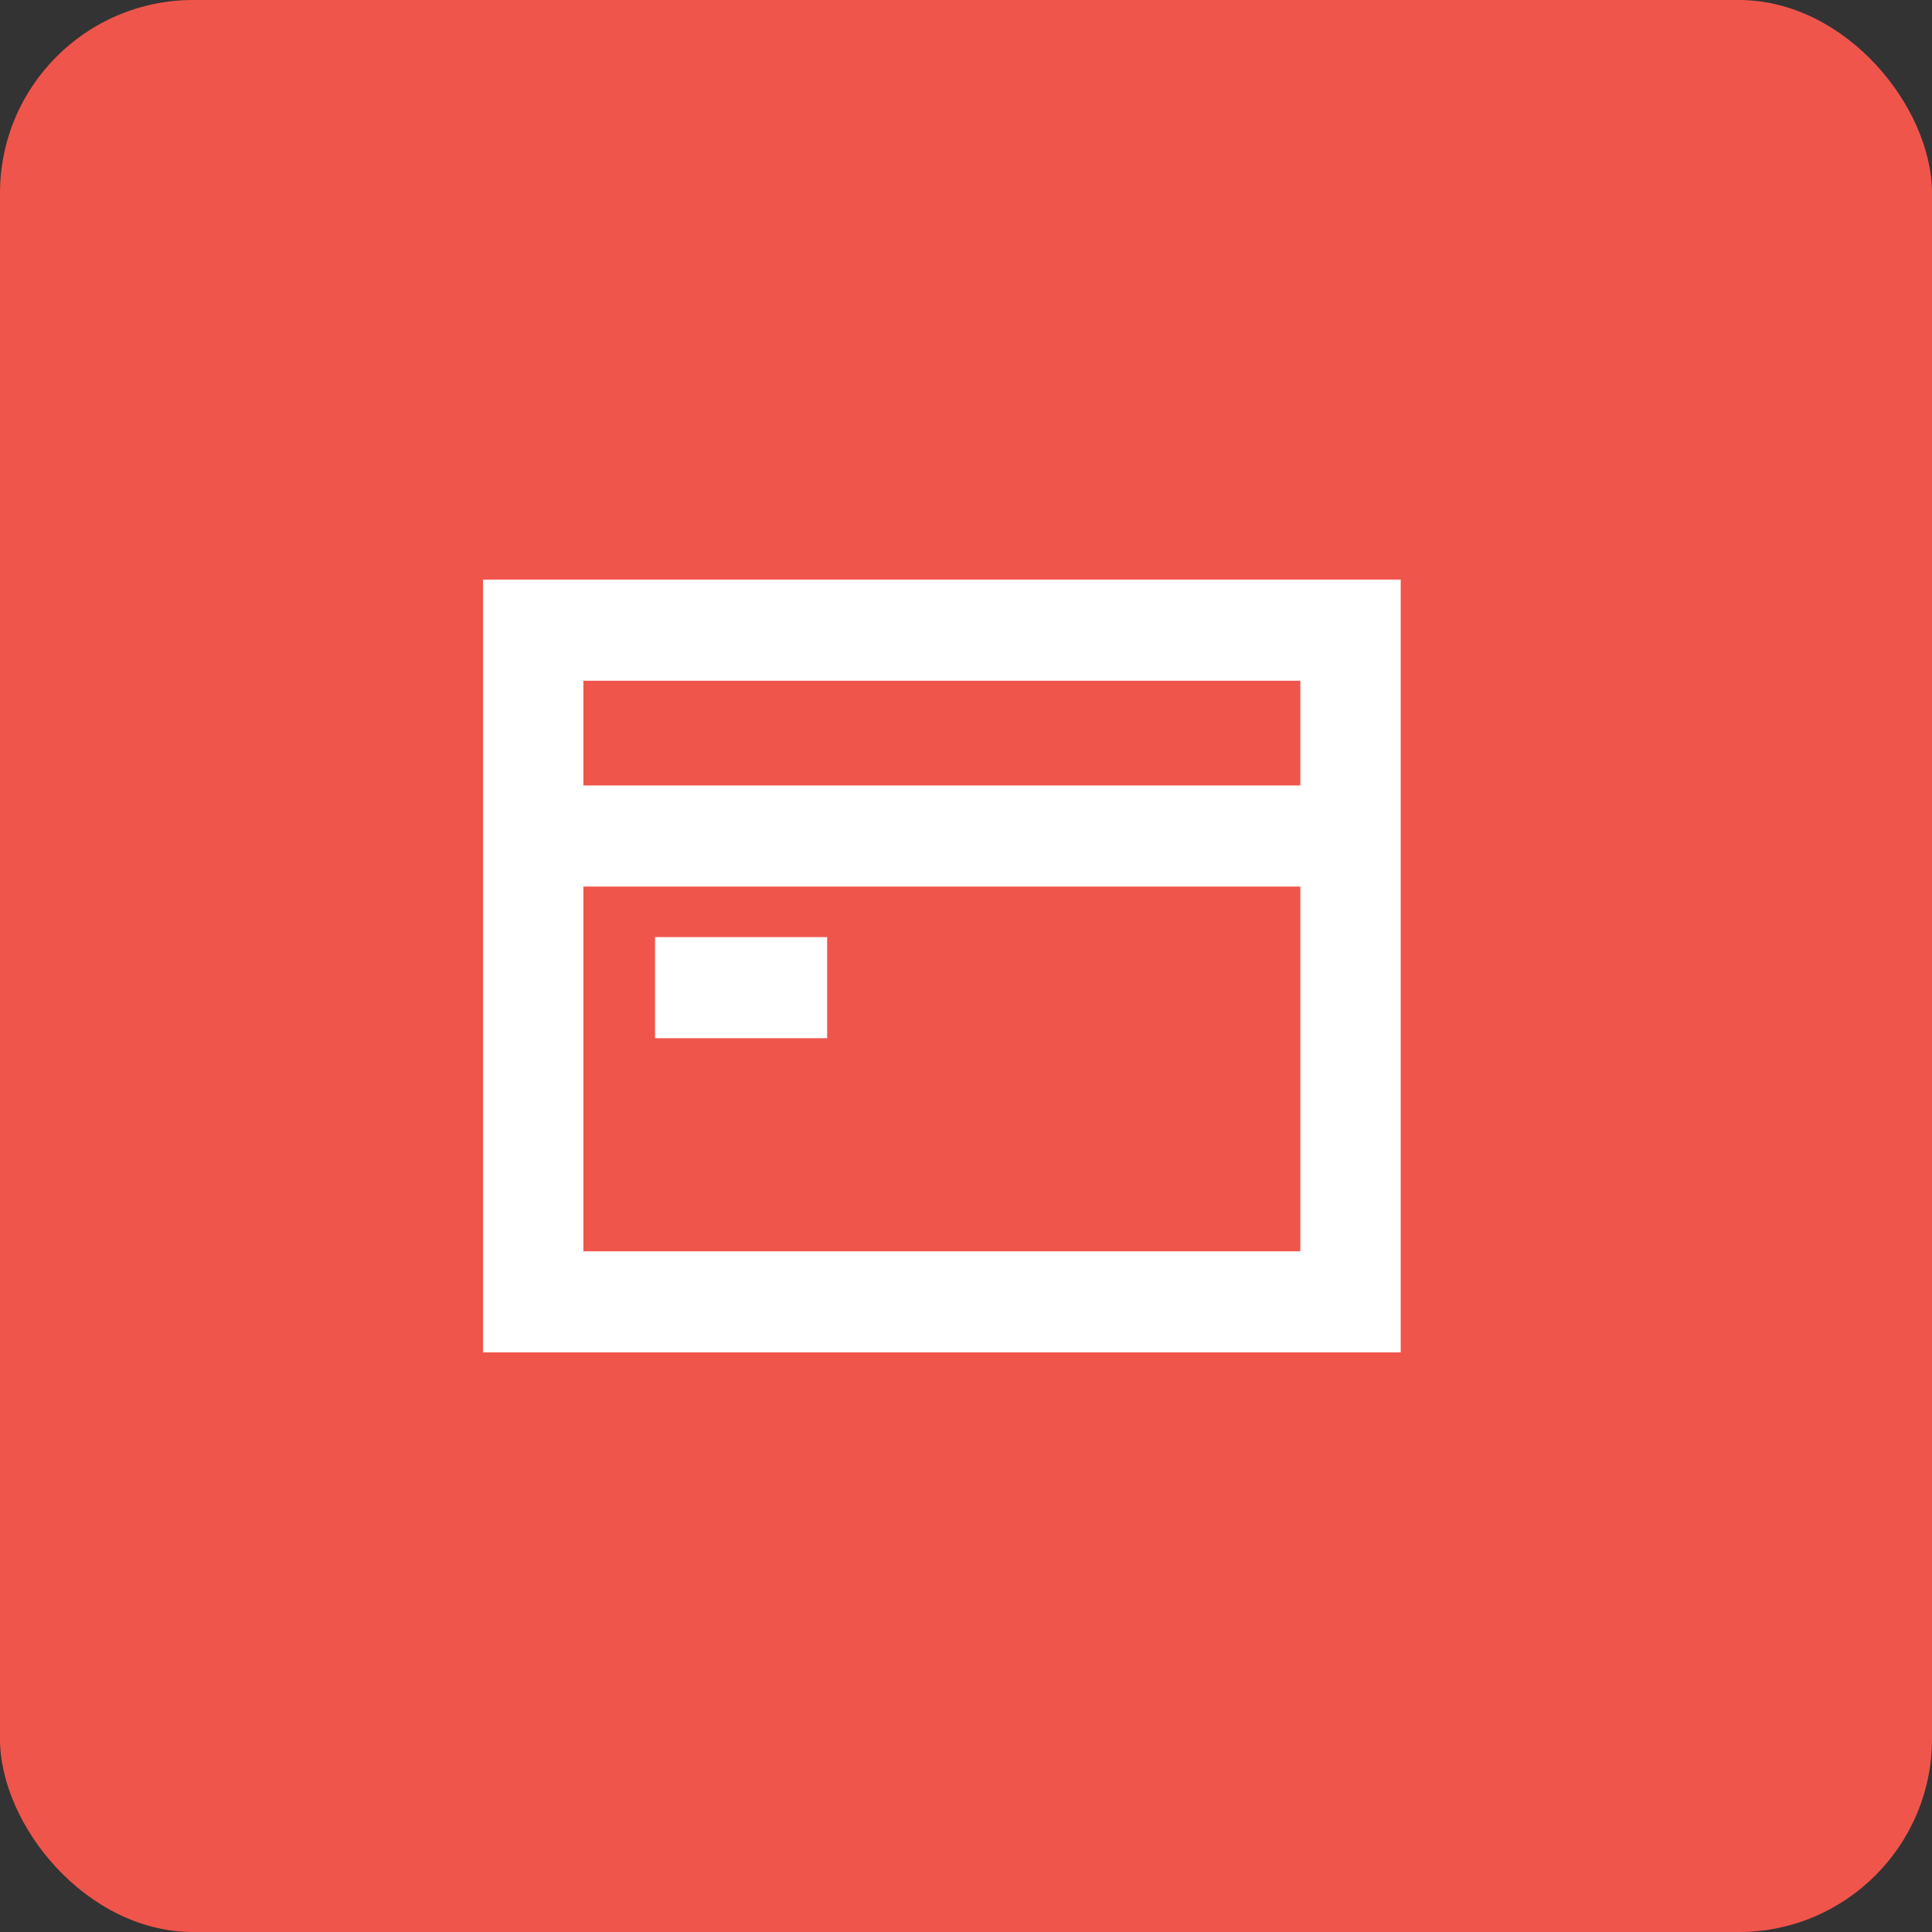 <svg width="40" height="40" fill="none" xmlns="http://www.w3.org/2000/svg"><rect width="100%" height="100%" fill="#333333" stroke="none"/><rect width="40" height="40" rx="4" fill="#F0554C"/><g clip-path="url(#a)" fill="#fff"><path d="M10 12v16h19V12H10Zm16.922 2.094v2.168H12.078v-2.168h14.844ZM12.078 25.907v-7.552h14.844v7.552H12.078Z"/><path d="M17.125 19.402h-3.563v2.093h3.563v-2.093Z"/></g><defs><clipPath id="a"><path fill="#fff" transform="translate(10 12)" d="M0 0h19v16H0z"/></clipPath></defs></svg>